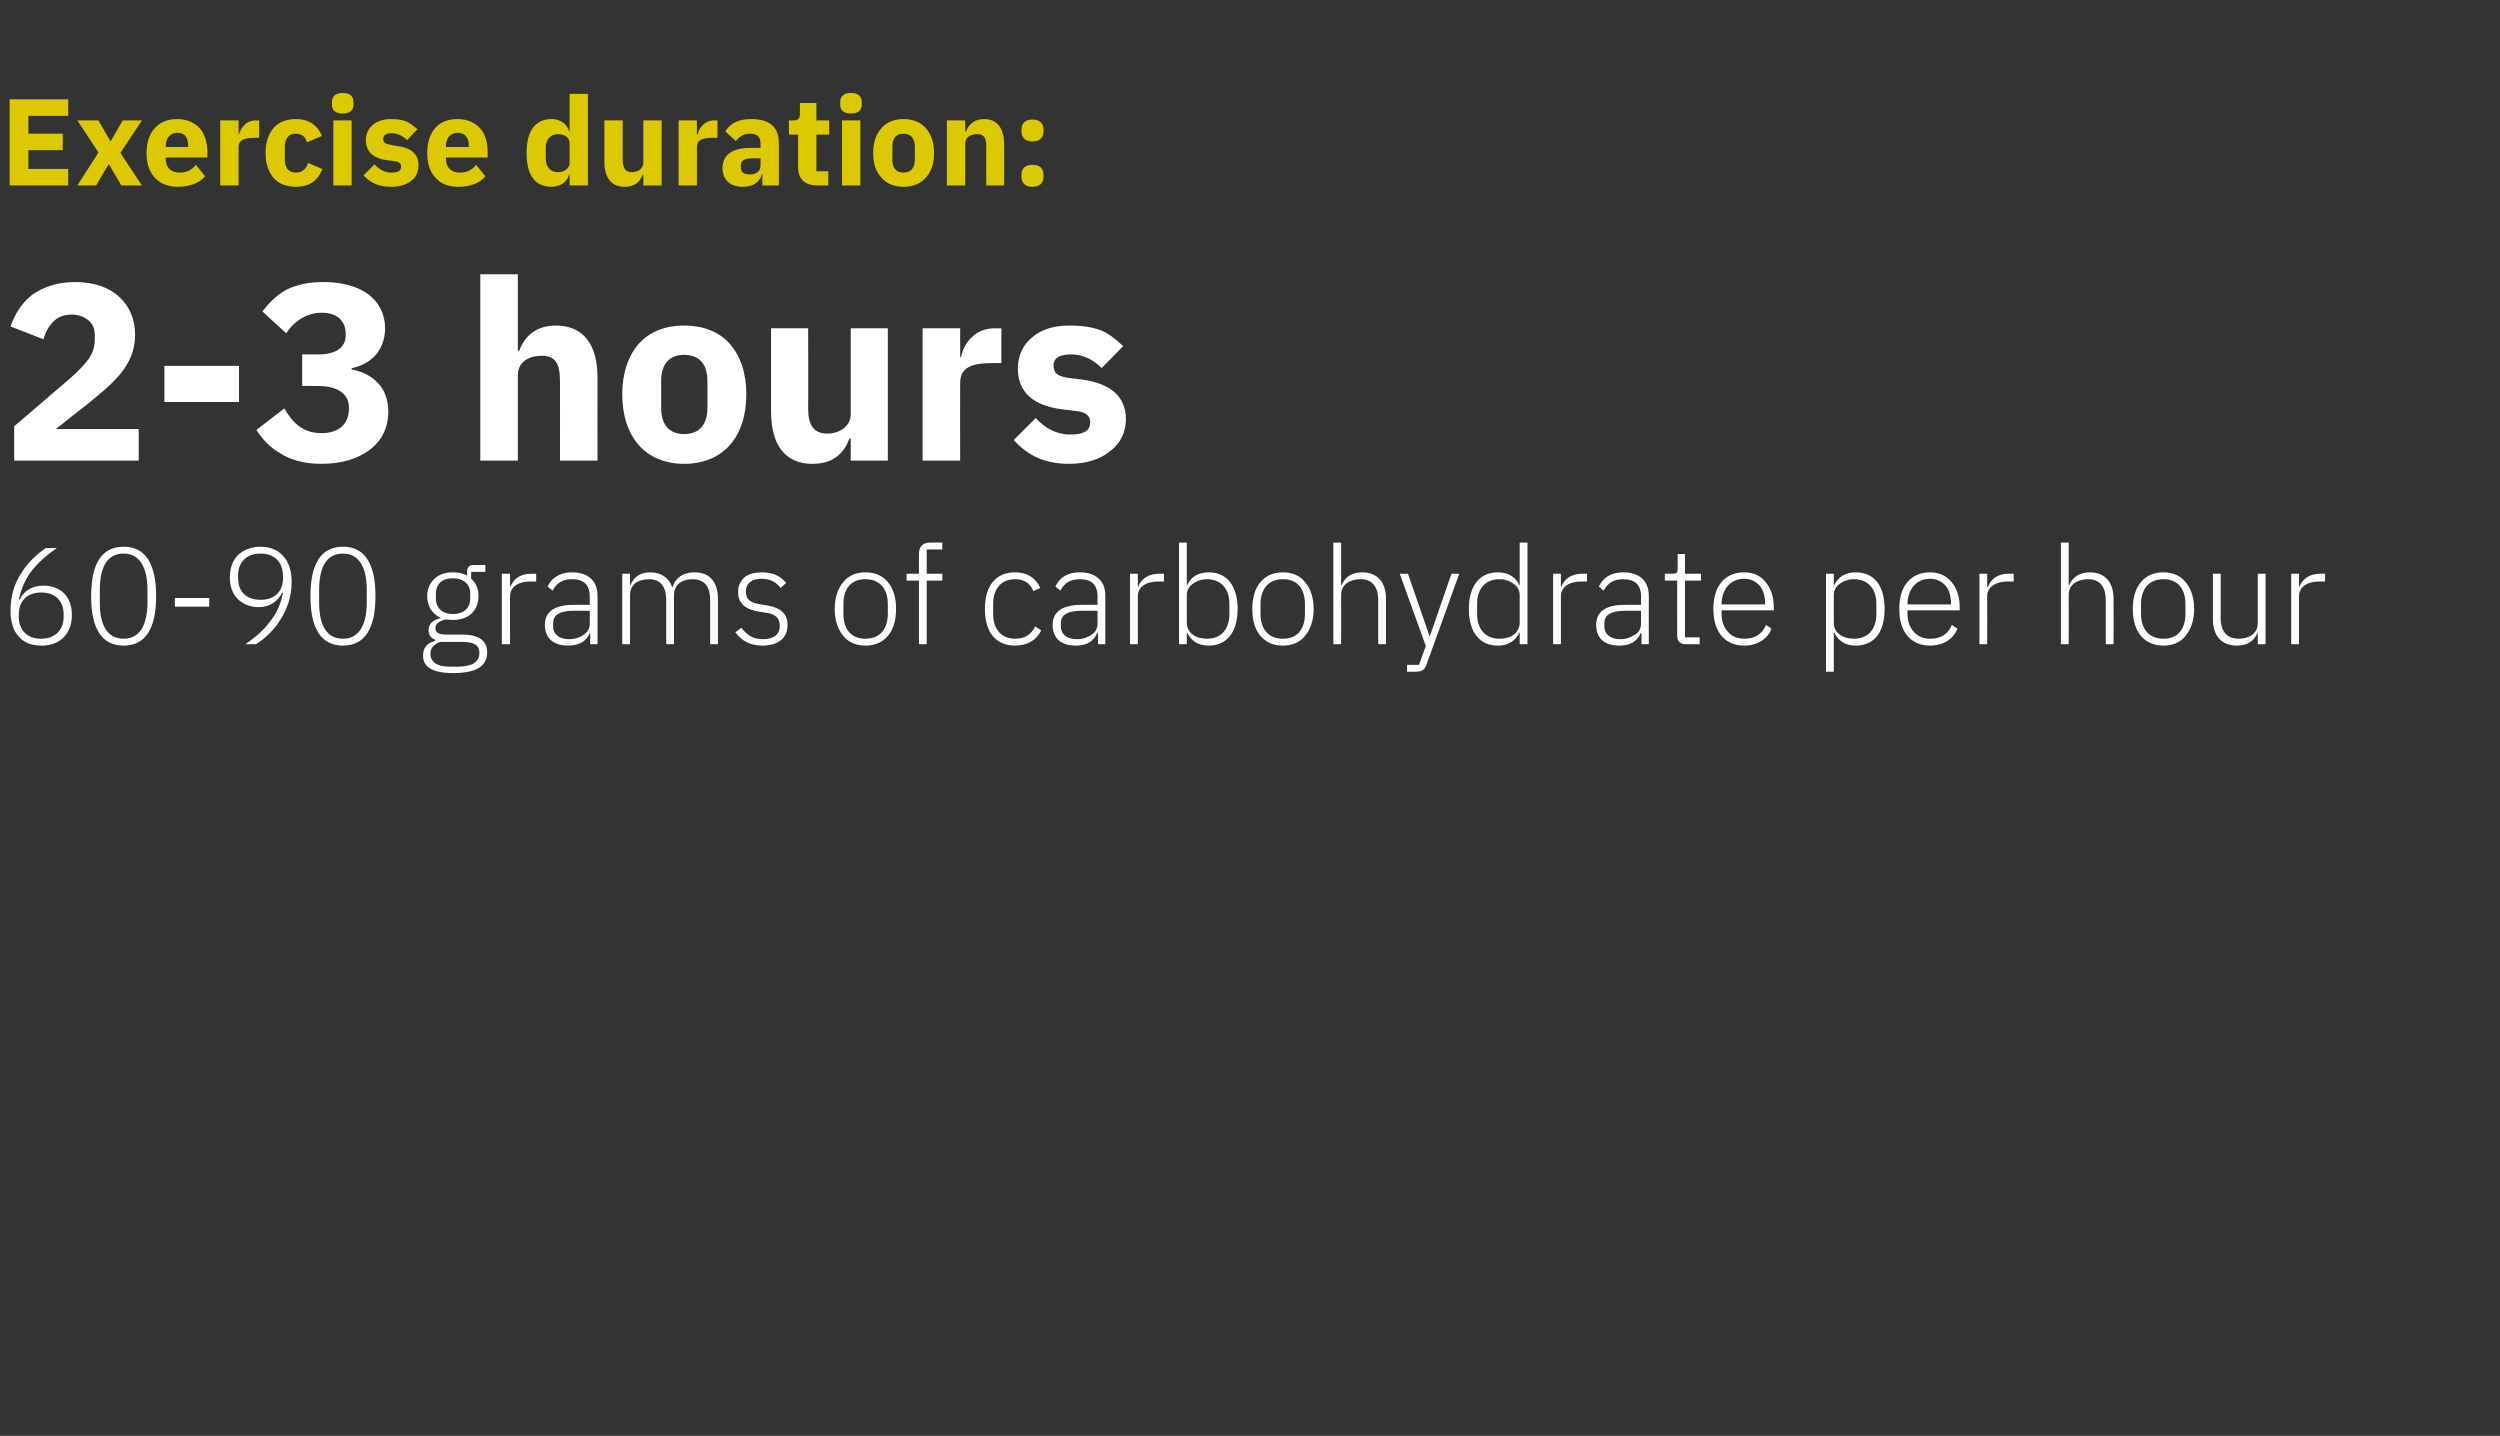 <?xml version="1.0" standalone="no"?><!DOCTYPE svg PUBLIC "-//W3C//DTD SVG 1.1//EN" "http://www.w3.org/Graphics/SVG/1.1/DTD/svg11.dtd"><svg xmlns="http://www.w3.org/2000/svg" version="1.1" width="546px" height="313.6px" viewBox="0 -14 546 313.6" style="top:-14px"><rect x="0" y="-14" width="546" height="313.6" fill="#333333" stroke="none"/>  <desc>Exercise duration: 2 3 hours 60 90 grams of carbohydrate per hour</desc>  <defs/>  <g id="Polygon155765">    <path d="M 13.9 125.2 C 15.1 124 15.7 122.3 15.7 120.3 C 15.7 118.3 15.1 116.7 14 115.6 C 12.9 114.5 11.3 113.9 9.5 113.9 C 7 113.9 5.3 115 4.3 116.9 C 4.3 116.9 4.1 116.9 4.1 116.9 C 4.7 114.5 5.5 112.5 6.9 110.7 C 8.3 108.9 10.1 107.3 12.4 105.7 C 12.4 105.7 10 105.7 10 105.7 C 8.1 107 6.1 108.8 4.7 111.1 C 3.2 113.3 2.3 116.1 2.3 119.4 C 2.3 121.6 2.8 123.6 4 124.9 C 5.1 126.3 6.8 127 9 127 C 11.1 127 12.7 126.4 13.9 125.2 Z M 4.1 120.7 C 4.1 120.7 4.1 120.2 4.1 120.2 C 4.1 117.3 5.9 115.4 9 115.4 C 12.1 115.4 13.9 117.3 13.9 120.2 C 13.9 120.2 13.9 120.7 13.9 120.7 C 13.9 123.6 12 125.5 9 125.5 C 5.9 125.5 4.1 123.6 4.1 120.7 Z M 34.1 116.2 C 34.1 109 31.7 105.4 27 105.4 C 22.3 105.4 19.9 109 19.9 116.2 C 19.9 123.4 22.3 127 27 127 C 31.7 127 34.1 123.4 34.1 116.2 Z M 21.8 117.6 C 21.8 117.6 21.8 114.8 21.8 114.8 C 21.8 109.9 23.4 106.9 27 106.9 C 30.5 106.9 32.2 109.9 32.2 114.8 C 32.2 114.8 32.2 117.6 32.2 117.6 C 32.2 122.5 30.5 125.5 27 125.5 C 23.4 125.5 21.8 122.5 21.8 117.6 Z M 45.7 118.5 L 45.7 116.6 L 38.2 116.6 L 38.2 118.5 L 45.7 118.5 Z M 61.9 107.5 C 60.8 106.2 59.1 105.4 56.9 105.4 C 54.9 105.4 53.2 106.1 52 107.2 C 50.8 108.4 50.2 110.1 50.2 112.2 C 50.2 114.1 50.8 115.7 51.9 116.8 C 53 117.9 54.6 118.6 56.4 118.6 C 58.9 118.6 60.6 117.4 61.6 115.5 C 61.6 115.5 61.8 115.5 61.8 115.5 C 61.3 118 60.4 120 59 121.7 C 57.7 123.5 55.9 125.1 53.6 126.7 C 53.6 126.7 55.9 126.7 55.9 126.7 C 57.8 125.5 59.8 123.7 61.2 121.4 C 62.7 119.1 63.7 116.3 63.7 113.1 C 63.7 110.8 63.1 108.8 61.9 107.5 Z M 52 112.3 C 52 112.3 52 111.7 52 111.7 C 52 108.8 53.8 106.9 56.9 106.9 C 60 106.9 61.8 108.8 61.8 111.8 C 61.8 111.8 61.8 112.3 61.8 112.3 C 61.8 115.2 60 117 56.9 117 C 53.8 117 52 115.2 52 112.3 Z M 82 116.2 C 82 109 79.6 105.4 74.9 105.4 C 70.2 105.4 67.8 109 67.8 116.2 C 67.8 123.4 70.2 127 74.9 127 C 79.6 127 82 123.4 82 116.2 Z M 69.7 117.6 C 69.7 117.6 69.7 114.8 69.7 114.8 C 69.7 109.9 71.3 106.9 74.9 106.9 C 78.4 106.9 80.1 109.9 80.1 114.8 C 80.1 114.8 80.1 117.6 80.1 117.6 C 80.1 122.5 78.4 125.5 74.9 125.5 C 71.3 125.5 69.7 122.5 69.7 117.6 Z M 101.1 124.6 C 101.1 124.6 97.5 124.6 97.5 124.6 C 95.9 124.6 95.1 124.2 95.1 123.2 C 95.1 122.2 96 121.6 97.3 121.3 C 97.9 121.3 98.4 121.4 98.9 121.4 C 100.6 121.4 102 120.9 103 120 C 104 119 104.5 117.7 104.5 116.2 C 104.5 114.6 104 113.3 102.9 112.4 C 102.93 112.37 102.9 110.9 102.9 110.9 L 106 110.9 L 106 109.4 C 106 109.4 103.41 109.4 103.4 109.4 C 102.4 109.4 102 110 102 111 C 102 111 102 111.7 102 111.7 C 101.1 111.2 100.1 111 98.9 111 C 97.2 111 95.8 111.5 94.9 112.4 C 93.9 113.3 93.3 114.6 93.3 116.2 C 93.3 118.4 94.4 120.1 96.2 120.9 C 96.2 120.9 96.2 121 96.2 121 C 94.7 121.4 93.6 122.1 93.6 123.6 C 93.6 124.6 94 125.3 95 125.7 C 95 125.7 95 126 95 126 C 93.3 126.4 92.4 127.4 92.4 129.2 C 92.4 131.6 94.3 133 99 133 C 103.8 133 106.4 131.6 106.4 128.5 C 106.4 126.1 104.8 124.6 101.1 124.6 Z M 99.9 131.6 C 99.9 131.6 98 131.6 98 131.6 C 95.3 131.6 94 130.4 94 128.8 C 94 127.5 94.8 126.7 96.1 126.2 C 96.1 126.2 101.1 126.2 101.1 126.2 C 103.8 126.2 104.7 127.1 104.7 128.6 C 104.7 130.7 102.9 131.6 99.9 131.6 Z M 95.2 116.7 C 95.2 116.7 95.2 115.7 95.2 115.7 C 95.2 113.6 96.5 112.3 98.9 112.3 C 101.3 112.3 102.7 113.6 102.7 115.7 C 102.7 115.7 102.7 116.7 102.7 116.7 C 102.7 118.8 101.3 120.1 98.9 120.1 C 96.6 120.1 95.2 118.8 95.2 116.7 Z M 111.4 126.7 C 111.4 126.7 111.36 116.18 111.4 116.2 C 111.4 114.2 113.2 113 115.7 113 C 115.74 113 117.1 113 117.1 113 L 117.1 111.3 C 117.1 111.3 116.07 111.32 116.1 111.3 C 113.4 111.3 112.1 112.6 111.5 114.1 C 111.48 114.08 111.4 114.1 111.4 114.1 L 111.4 111.3 L 109.6 111.3 L 109.6 126.7 L 111.4 126.7 Z M 130.5 116.1 C 130.53 116.09 130.5 126.7 130.5 126.7 L 128.9 126.7 L 128.9 124.3 C 128.9 124.3 128.76 124.25 128.8 124.3 C 128.1 126 126.5 127 124.1 127 C 120.9 127 119 125.4 119 122.5 C 119 119.8 120.8 118.1 125.3 118.1 C 125.28 118.07 128.8 118.1 128.8 118.1 C 128.8 118.1 128.82 116.27 128.8 116.3 C 128.8 113.7 127.5 112.5 124.9 112.5 C 122.8 112.5 121.5 113.4 120.7 115 C 120.7 115 119.6 114.1 119.6 114.1 C 120.4 112.3 122.2 111 124.9 111 C 128.5 111 130.5 112.9 130.5 116.1 Z M 128.8 119.4 C 128.8 119.4 125.22 119.36 125.2 119.4 C 122.1 119.4 120.8 120.4 120.8 122.1 C 120.8 122.1 120.8 122.8 120.8 122.8 C 120.8 124.6 122.2 125.6 124.3 125.6 C 125.6 125.6 126.7 125.2 127.5 124.6 C 128.3 124.1 128.8 123.3 128.8 122.2 C 128.82 122.21 128.8 119.4 128.8 119.4 Z M 137.6 126.7 C 137.6 126.7 137.61 115.88 137.6 115.9 C 137.6 114.8 138.1 113.9 138.8 113.3 C 139.6 112.8 140.6 112.5 141.7 112.5 C 144.2 112.5 145.5 114 145.5 117.1 C 145.5 117.11 145.5 126.7 145.5 126.7 L 147.2 126.7 C 147.2 126.7 147.21 115.91 147.2 115.9 C 147.2 114.8 147.7 113.9 148.4 113.3 C 149.2 112.8 150.1 112.5 151.2 112.5 C 153.8 112.5 155.1 114 155.1 117.1 C 155.1 117.11 155.1 126.7 155.1 126.7 L 156.8 126.7 C 156.8 126.7 156.81 116.81 156.8 116.8 C 156.8 113.1 155 111 151.7 111 C 149 111 147.4 112.4 146.9 114.2 C 146.9 114.2 146.8 114.2 146.8 114.2 C 146 112 144.2 111 142 111 C 140.8 111 139.9 111.3 139.2 111.8 C 138.5 112.3 138 113 137.7 113.8 C 137.7 113.75 137.6 113.8 137.6 113.8 L 137.6 111.3 L 135.9 111.3 L 135.9 126.7 L 137.6 126.7 Z M 172 122.5 C 172 120 170.5 118.7 167.4 118.2 C 167.4 118.2 166.2 118 166.2 118 C 164 117.7 162.9 117 162.9 115.2 C 162.9 113.4 164.2 112.4 166.3 112.4 C 168.5 112.4 169.7 113.4 170.5 114.4 C 170.5 114.4 171.7 113.3 171.7 113.3 C 170.5 111.9 169 111 166.4 111 C 165 111 163.6 111.3 162.7 112 C 161.8 112.8 161.2 113.8 161.2 115.3 C 161.2 116.7 161.7 117.6 162.5 118.3 C 163.3 119 164.5 119.4 165.9 119.6 C 165.9 119.6 167.2 119.8 167.2 119.8 C 169.4 120.1 170.3 121 170.3 122.7 C 170.3 124.6 169 125.6 166.6 125.6 C 164.6 125.6 163.2 124.8 161.9 123.1 C 161.9 123.1 160.6 124.1 160.6 124.1 C 162 126 163.9 127 166.5 127 C 169.9 127 172 125.4 172 122.5 Z M 193.9 124.9 C 195.1 123.5 195.7 121.5 195.7 119 C 195.7 116.5 195.1 114.5 193.9 113.1 C 192.7 111.7 191.1 111 189 111 C 187 111 185.3 111.7 184.2 113.1 C 183 114.5 182.3 116.5 182.3 119 C 182.3 121.5 183 123.5 184.2 124.9 C 185.3 126.3 187 127 189 127 C 191.1 127 192.7 126.3 193.9 124.9 Z M 184.2 120 C 184.2 120 184.2 118 184.2 118 C 184.2 114.4 186 112.5 189 112.5 C 192 112.5 193.9 114.4 193.9 118 C 193.9 118 193.9 120 193.9 120 C 193.9 123.6 192 125.5 189 125.5 C 186 125.5 184.2 123.6 184.2 120 Z M 200.7 126.7 L 202.4 126.7 L 202.4 112.8 L 205.8 112.8 L 205.8 111.3 L 202.4 111.3 L 202.4 106 L 205.8 106 L 205.8 104.5 C 205.8 104.5 203.07 104.48 203.1 104.5 C 201.4 104.5 200.7 105.5 200.7 107 C 200.67 107.03 200.7 111.3 200.7 111.3 L 198 111.3 L 198 112.8 L 200.7 112.8 L 200.7 126.7 Z M 227.4 123.7 C 227.4 123.7 226.1 122.8 226.1 122.8 C 225.2 124.6 223.8 125.5 221.7 125.5 C 218.6 125.5 216.9 123.3 216.9 120.1 C 216.9 120.1 216.9 117.9 216.9 117.9 C 216.9 114.7 218.6 112.5 221.7 112.5 C 223.7 112.5 225 113.4 225.7 115.1 C 225.7 115.1 227.2 114.4 227.2 114.4 C 226.2 112.3 224.5 111 221.7 111 C 217.5 111 215.1 113.9 215.1 119 C 215.1 124.1 217.5 127 221.7 127 C 224.5 127 226.4 125.7 227.4 123.7 Z M 241.4 116.1 C 241.41 116.09 241.4 126.7 241.4 126.7 L 239.8 126.7 L 239.8 124.3 C 239.8 124.3 239.64 124.25 239.6 124.3 C 238.9 126 237.4 127 235 127 C 231.7 127 229.9 125.4 229.9 122.5 C 229.9 119.8 231.7 118.1 236.2 118.1 C 236.16 118.07 239.7 118.1 239.7 118.1 C 239.7 118.1 239.7 116.27 239.7 116.3 C 239.7 113.7 238.4 112.5 235.8 112.5 C 233.7 112.5 232.4 113.4 231.6 115 C 231.6 115 230.5 114.1 230.5 114.1 C 231.3 112.3 233 111 235.8 111 C 239.4 111 241.4 112.9 241.4 116.1 Z M 239.7 119.4 C 239.7 119.4 236.1 119.36 236.1 119.4 C 233 119.4 231.7 120.4 231.7 122.1 C 231.7 122.1 231.7 122.8 231.7 122.8 C 231.7 124.6 233.1 125.6 235.2 125.6 C 236.5 125.6 237.6 125.2 238.4 124.6 C 239.2 124.1 239.7 123.3 239.7 122.2 C 239.7 122.21 239.7 119.4 239.7 119.4 Z M 248.5 126.7 C 248.5 126.7 248.49 116.18 248.5 116.2 C 248.5 114.2 250.3 113 252.9 113 C 252.87 113 254.2 113 254.2 113 L 254.2 111.3 C 254.2 111.3 253.2 111.32 253.2 111.3 C 250.6 111.3 249.2 112.6 248.6 114.1 C 248.61 114.08 248.5 114.1 248.5 114.1 L 248.5 111.3 L 246.8 111.3 L 246.8 126.7 L 248.5 126.7 Z M 257.5 126.7 L 259.2 126.7 L 259.2 124.2 C 259.2 124.2 259.29 124.22 259.3 124.2 C 260.1 125.9 261.6 127 264 127 C 267.9 127 270.3 124.1 270.3 119 C 270.3 113.9 267.9 111 264 111 C 261.6 111 260 112.1 259.3 113.8 C 259.29 113.78 259.2 113.8 259.2 113.8 L 259.2 104.5 L 257.5 104.5 L 257.5 126.7 Z M 260.5 124.6 C 259.7 124 259.2 123.1 259.2 122 C 259.2 122 259.2 115.9 259.2 115.9 C 259.2 114.9 259.7 114.1 260.5 113.5 C 261.3 112.9 262.4 112.5 263.6 112.5 C 266.7 112.5 268.5 114.6 268.5 117.9 C 268.5 117.9 268.5 120.1 268.5 120.1 C 268.5 123.4 266.7 125.5 263.6 125.5 C 262.4 125.5 261.3 125.2 260.5 124.6 Z M 285 124.9 C 286.2 123.5 286.9 121.5 286.9 119 C 286.9 116.5 286.2 114.5 285 113.1 C 283.9 111.7 282.2 111 280.2 111 C 278.1 111 276.5 111.7 275.3 113.1 C 274.1 114.5 273.5 116.5 273.5 119 C 273.5 121.5 274.1 123.5 275.3 124.9 C 276.5 126.3 278.1 127 280.2 127 C 282.2 127 283.9 126.3 285 124.9 Z M 275.3 120 C 275.3 120 275.3 118 275.3 118 C 275.3 114.4 277.2 112.5 280.2 112.5 C 283.2 112.5 285 114.4 285 118 C 285 118 285 120 285 120 C 285 123.6 283.2 125.5 280.2 125.5 C 277.2 125.5 275.3 123.6 275.3 120 Z M 291.2 126.7 L 292.9 126.7 C 292.9 126.7 292.91 115.88 292.9 115.9 C 292.9 114.8 293.4 113.9 294.2 113.3 C 295 112.8 296 112.5 297.1 112.5 C 299.6 112.5 301 114 301 117.1 C 301.01 117.11 301 126.7 301 126.7 L 302.7 126.7 C 302.7 126.7 302.72 116.81 302.7 116.8 C 302.7 113.1 300.8 111 297.5 111 C 295 111 293.7 112.2 293 113.8 C 293 113.75 292.9 113.8 292.9 113.8 L 292.9 104.5 L 291.2 104.5 L 291.2 126.7 Z M 312.3 124.9 L 312.2 124.9 L 307.5 111.3 L 305.7 111.3 L 311.4 127.1 L 309.9 131.2 L 307.3 131.2 L 307.3 132.7 C 307.3 132.7 309.08 132.68 309.1 132.7 C 310.6 132.7 311.2 132.3 311.6 131 C 311.63 131 318.7 111.3 318.7 111.3 L 317 111.3 L 312.3 124.9 Z M 331.9 126.7 L 333.6 126.7 L 333.6 104.5 L 331.9 104.5 L 331.9 113.8 C 331.9 113.8 331.82 113.78 331.8 113.8 C 331.1 112.1 329.5 111 327.1 111 C 323.2 111 320.8 113.9 320.8 119 C 320.8 124.1 323.2 127 327.1 127 C 329.5 127 331 125.9 331.8 124.2 C 331.82 124.22 331.9 124.2 331.9 124.2 L 331.9 126.7 Z M 322.6 120.1 C 322.6 120.1 322.6 117.9 322.6 117.9 C 322.6 114.6 324.4 112.5 327.5 112.5 C 328.7 112.5 329.8 112.9 330.6 113.5 C 331.4 114.1 331.9 114.9 331.9 115.9 C 331.9 115.9 331.9 122 331.9 122 C 331.9 123.1 331.4 124 330.6 124.6 C 329.8 125.2 328.7 125.5 327.5 125.5 C 324.4 125.5 322.6 123.4 322.6 120.1 Z M 340.9 126.7 C 340.9 126.7 340.91 116.18 340.9 116.2 C 340.9 114.2 342.7 113 345.3 113 C 345.29 113 346.6 113 346.6 113 L 346.6 111.3 C 346.6 111.3 345.62 111.32 345.6 111.3 C 343 111.3 341.6 112.6 341 114.1 C 341.03 114.08 340.9 114.1 340.9 114.1 L 340.9 111.3 L 339.2 111.3 L 339.2 126.7 L 340.9 126.7 Z M 360.1 116.1 C 360.08 116.09 360.1 126.7 360.1 126.7 L 358.5 126.7 L 358.5 124.3 C 358.5 124.3 358.31 124.25 358.3 124.3 C 357.6 126 356.1 127 353.7 127 C 350.4 127 348.6 125.4 348.6 122.5 C 348.6 119.8 350.4 118.1 354.8 118.1 C 354.83 118.07 358.4 118.1 358.4 118.1 C 358.4 118.1 358.37 116.27 358.4 116.3 C 358.4 113.7 357.1 112.5 354.4 112.5 C 352.4 112.5 351.1 113.4 350.2 115 C 350.2 115 349.2 114.1 349.2 114.1 C 350 112.3 351.7 111 354.5 111 C 358.1 111 360.1 112.9 360.1 116.1 Z M 358.4 119.4 C 358.4 119.4 354.77 119.36 354.8 119.4 C 351.7 119.4 350.4 120.4 350.4 122.1 C 350.4 122.1 350.4 122.8 350.4 122.8 C 350.4 124.6 351.8 125.6 353.9 125.6 C 355.1 125.6 356.2 125.2 357.1 124.6 C 357.9 124.1 358.4 123.3 358.4 122.2 C 358.37 122.21 358.4 119.4 358.4 119.4 Z M 371.2 126.7 L 371.2 125.2 L 368 125.2 L 368 112.8 L 371.5 112.8 L 371.5 111.3 L 368 111.3 L 368 107 L 366.4 107 C 366.4 107 366.41 110.15 366.4 110.2 C 366.4 111 366.2 111.3 365.3 111.3 C 365.33 111.32 363.6 111.3 363.6 111.3 L 363.6 112.8 L 366.3 112.8 C 366.3 112.8 366.26 124.79 366.3 124.8 C 366.3 126 366.9 126.7 368.2 126.7 C 368.15 126.68 371.2 126.7 371.2 126.7 Z M 386.9 123.3 C 386.9 123.3 385.7 122.5 385.7 122.5 C 384.8 124.5 383.3 125.5 381 125.5 C 379.5 125.5 378.2 125 377.4 124 C 376.5 123.1 376 121.7 376 120.1 C 376.01 120.08 376 119.3 376 119.3 L 387.4 119.3 C 387.4 119.3 387.38 118.52 387.4 118.5 C 387.4 116.3 386.7 114.4 385.6 113.1 C 384.5 111.7 382.9 111 380.9 111 C 378.9 111 377.2 111.7 376 113.1 C 374.8 114.5 374.2 116.5 374.2 119 C 374.2 121.5 374.8 123.5 376 124.9 C 377.2 126.3 378.9 127 380.9 127 C 383.8 127 386 125.6 386.9 123.3 Z M 384.3 113.9 C 385.1 114.8 385.5 116.2 385.5 117.8 C 385.52 117.77 385.5 118 385.5 118 L 376 118 C 376 118 376.01 117.86 376 117.9 C 376 116.3 376.5 114.9 377.4 113.9 C 378.2 113 379.4 112.4 380.9 112.4 C 382.3 112.4 383.4 112.9 384.3 113.9 Z M 398.8 132.7 L 400.5 132.7 L 400.5 124.2 C 400.5 124.2 400.61 124.22 400.6 124.2 C 401.5 125.9 402.9 127 405.3 127 C 409.3 127 411.6 124.1 411.6 119 C 411.6 113.9 409.3 111 405.3 111 C 402.9 111 401.4 112.1 400.6 113.8 C 400.61 113.78 400.5 113.8 400.5 113.8 L 400.5 111.3 L 398.8 111.3 L 398.8 132.7 Z M 401.8 124.6 C 401 124 400.5 123.1 400.5 122 C 400.5 122 400.5 115.9 400.5 115.9 C 400.5 114.9 401 114.1 401.8 113.5 C 402.6 112.9 403.7 112.5 404.9 112.5 C 408 112.5 409.8 114.6 409.8 117.9 C 409.8 117.9 409.8 120.1 409.8 120.1 C 409.8 123.4 408 125.5 404.9 125.5 C 403.7 125.5 402.6 125.2 401.8 124.6 Z M 427.5 123.3 C 427.5 123.3 426.3 122.5 426.3 122.5 C 425.4 124.5 423.9 125.5 421.6 125.5 C 420.1 125.5 418.8 125 418 124 C 417.1 123.1 416.6 121.7 416.6 120.1 C 416.6 120.08 416.6 119.3 416.6 119.3 L 428 119.3 C 428 119.3 427.97 118.52 428 118.5 C 428 116.3 427.3 114.4 426.2 113.1 C 425.1 111.7 423.4 111 421.5 111 C 419.5 111 417.8 111.7 416.6 113.1 C 415.4 114.5 414.8 116.5 414.8 119 C 414.8 121.5 415.4 123.5 416.6 124.9 C 417.8 126.3 419.5 127 421.5 127 C 424.4 127 426.6 125.6 427.5 123.3 Z M 424.9 113.9 C 425.7 114.8 426.1 116.2 426.1 117.8 C 426.11 117.77 426.1 118 426.1 118 L 416.6 118 C 416.6 118 416.6 117.86 416.6 117.9 C 416.6 116.3 417.1 114.9 418 113.9 C 418.8 113 420 112.4 421.5 112.4 C 422.8 112.4 424 112.9 424.9 113.9 Z M 434 126.7 C 434 126.7 434.03 116.18 434 116.2 C 434 114.2 435.9 113 438.4 113 C 438.41 113 439.8 113 439.8 113 L 439.8 111.3 C 439.8 111.3 438.74 111.32 438.7 111.3 C 436.1 111.3 434.8 112.6 434.2 114.1 C 434.15 114.08 434 114.1 434 114.1 L 434 111.3 L 432.3 111.3 L 432.3 126.7 L 434 126.7 Z M 450.1 126.7 L 451.8 126.7 C 451.8 126.7 451.82 115.88 451.8 115.9 C 451.8 114.8 452.3 113.9 453.1 113.3 C 453.9 112.8 454.9 112.5 456 112.5 C 458.5 112.5 459.9 114 459.9 117.1 C 459.92 117.11 459.9 126.7 459.9 126.7 L 461.6 126.7 C 461.6 126.7 461.63 116.81 461.6 116.8 C 461.6 113.1 459.7 111 456.4 111 C 454 111 452.6 112.2 451.9 113.8 C 451.91 113.75 451.8 113.8 451.8 113.8 L 451.8 104.5 L 450.1 104.5 L 450.1 126.7 Z M 477.3 124.9 C 478.5 123.5 479.2 121.5 479.2 119 C 479.2 116.5 478.5 114.5 477.3 113.1 C 476.2 111.7 474.5 111 472.5 111 C 470.4 111 468.8 111.7 467.6 113.1 C 466.4 114.5 465.8 116.5 465.8 119 C 465.8 121.5 466.4 123.5 467.6 124.9 C 468.8 126.3 470.4 127 472.5 127 C 474.5 127 476.2 126.3 477.3 124.9 Z M 467.6 120 C 467.6 120 467.6 118 467.6 118 C 467.6 114.4 469.5 112.5 472.5 112.5 C 475.5 112.5 477.3 114.4 477.3 118 C 477.3 118 477.3 120 477.3 120 C 477.3 123.6 475.5 125.5 472.5 125.5 C 469.5 125.5 467.6 123.6 467.6 120 Z M 493.1 126.7 L 494.8 126.7 L 494.8 111.3 L 493.1 111.3 C 493.1 111.3 493.1 122.09 493.1 122.1 C 493.1 123.3 492.6 124.1 491.8 124.7 C 491.1 125.2 490 125.5 489 125.5 C 486.4 125.5 485 124 485 120.9 C 485 120.86 485 111.3 485 111.3 L 483.3 111.3 C 483.3 111.3 483.29 121.19 483.3 121.2 C 483.3 124.9 485.2 127 488.5 127 C 489.8 127 490.8 126.7 491.5 126.2 C 492.2 125.7 492.7 125 493 124.3 C 492.98 124.25 493.1 124.3 493.1 124.3 L 493.1 126.7 Z M 502.1 126.7 C 502.1 126.7 502.1 116.18 502.1 116.2 C 502.1 114.2 503.9 113 506.5 113 C 506.48 113 507.8 113 507.8 113 L 507.8 111.3 C 507.8 111.3 506.81 111.32 506.8 111.3 C 504.2 111.3 502.8 112.6 502.2 114.1 C 502.22 114.08 502.1 114.1 502.1 114.1 L 502.1 111.3 L 500.4 111.3 L 500.4 126.7 L 502.1 126.7 Z " stroke="none" fill="#fff"/>  </g>  <g id="Polygon155764">    <path d="M 30.3 79.7 L 12.2 79.7 C 12.2 79.7 19.31 74.06 19.3 74.1 C 22 71.9 24.6 69.8 26.5 67.4 C 28.4 65 29.5 62.4 29.5 59.1 C 29.5 55.8 28.3 52.9 26.1 50.9 C 23.9 48.8 20.6 47.6 16.4 47.6 C 12.5 47.6 9.4 48.7 7 50.4 C 4.7 52.2 3.2 54.7 2.3 57.3 C 2.3 57.3 9.5 60.1 9.5 60.1 C 9.9 58.6 10.6 57.3 11.6 56.3 C 12.5 55.3 13.9 54.7 15.7 54.7 C 16.9 54.7 18.2 55.1 19.1 55.8 C 20.1 56.5 20.7 57.6 20.7 59.1 C 20.7 59.1 20.7 59.9 20.7 59.9 C 20.7 61.5 20.4 62.8 19.5 64.2 C 18.5 65.6 17.1 67.1 15 68.9 C 14.96 68.95 3.1 79.1 3.1 79.1 L 3.1 86.6 L 30.3 86.6 L 30.3 79.7 Z M 52.2 73.8 L 52.2 65.9 L 35.9 65.9 L 35.9 73.8 L 52.2 73.8 Z M 66 63.4 L 66 70.3 C 66 70.3 69.46 70.27 69.5 70.3 C 73.6 70.3 76.2 71.9 76.2 75 C 76.2 75 76.2 75.3 76.2 75.3 C 76.2 78.6 74 80.6 70.2 80.6 C 66.1 80.6 63.9 78.3 62.1 75.2 C 62.1 75.2 56 79.9 56 79.9 C 57.3 81.9 58.9 83.7 61.2 85 C 63.4 86.4 66.3 87.3 70.2 87.3 C 74.6 87.3 78.2 86.2 80.8 84.2 C 83.4 82.2 84.8 79.4 84.8 75.9 C 84.8 73.3 84 71.2 82.6 69.7 C 81.1 68.1 79.1 67.1 76.8 66.7 C 76.8 66.7 76.8 66.4 76.8 66.4 C 78.8 66 80.6 65.1 82 63.6 C 83.3 62.1 84.1 60.1 84.1 57.7 C 84.1 54.6 82.8 52.1 80.5 50.3 C 78 48.5 74.7 47.6 70.6 47.6 C 67.3 47.6 64.7 48.2 62.5 49.3 C 60.4 50.5 58.8 52.1 57.3 54 C 57.3 54 62.5 58.8 62.5 58.8 C 64.4 55.9 67.2 54.3 70.3 54.3 C 73.6 54.3 75.5 56.1 75.5 58.9 C 75.5 58.9 75.5 59.3 75.5 59.3 C 75.5 61.6 73.7 63.4 69.6 63.4 C 69.57 63.39 66 63.4 66 63.4 Z M 104.9 86.6 L 113.1 86.6 C 113.1 86.6 113.08 67.9 113.1 67.9 C 113.1 66.5 113.7 65.4 114.7 64.7 C 115.7 64 117 63.7 118.3 63.7 C 121.3 63.7 122.3 65.4 122.3 69.2 C 122.32 69.17 122.3 86.6 122.3 86.6 L 130.5 86.6 C 130.5 86.6 130.46 68.51 130.5 68.5 C 130.5 61.2 127.4 57.1 121.4 57.1 C 116.9 57.1 114.5 59.6 113.4 62.6 C 113.41 62.62 113.1 62.6 113.1 62.6 L 113.1 45.9 L 104.9 45.9 L 104.9 86.6 Z M 159.4 83.2 C 161.7 80.6 163 76.8 163 72.1 C 163 67.5 161.7 63.7 159.4 61.1 C 157.1 58.5 153.7 57.1 149.4 57.1 C 145.2 57.1 141.8 58.5 139.5 61.1 C 137.2 63.7 135.9 67.5 135.9 72.1 C 135.9 76.8 137.2 80.6 139.5 83.2 C 141.8 85.8 145.2 87.3 149.4 87.3 C 153.7 87.3 157.1 85.8 159.4 83.2 Z M 144.4 75.1 C 144.4 75.1 144.4 69.2 144.4 69.2 C 144.4 65.5 146.2 63.5 149.4 63.5 C 152.7 63.5 154.5 65.5 154.5 69.2 C 154.5 69.2 154.5 75.1 154.5 75.1 C 154.5 78.8 152.7 80.8 149.4 80.8 C 146.2 80.8 144.4 78.8 144.4 75.1 Z M 185.8 86.6 L 193.9 86.6 L 193.9 57.7 L 185.8 57.7 C 185.8 57.7 185.79 76.48 185.8 76.5 C 185.8 77.9 185.1 78.9 184.2 79.6 C 183.3 80.3 181.9 80.7 180.7 80.7 C 177.6 80.7 176.5 78.7 176.5 75.2 C 176.55 75.16 176.5 57.7 176.5 57.7 L 168.4 57.7 C 168.4 57.7 168.41 75.88 168.4 75.9 C 168.4 83.2 171.5 87.3 177.4 87.3 C 179.8 87.3 181.6 86.7 182.9 85.6 C 184.2 84.6 185 83.2 185.5 81.8 C 185.51 81.76 185.8 81.8 185.8 81.8 L 185.8 86.6 Z M 209.7 86.6 C 209.7 86.6 209.66 69.72 209.7 69.7 C 209.7 66.4 211.9 65.3 216.7 65.3 C 216.7 65.32 218.7 65.3 218.7 65.3 L 218.7 57.7 C 218.7 57.7 217.3 57.73 217.3 57.7 C 215 57.7 213.4 58.5 212.2 59.7 C 211 60.8 210.2 62.4 209.9 64 C 209.93 64 209.7 64 209.7 64 L 209.7 57.7 L 201.5 57.7 L 201.5 86.6 L 209.7 86.6 Z M 242.5 84.5 C 244.7 82.8 245.9 80.4 245.9 77.6 C 245.9 72.7 242.7 69.8 236.4 68.9 C 236.4 68.9 233.1 68.5 233.1 68.5 C 230.8 68.1 230.1 67.4 230.1 65.8 C 230.1 64.3 231.2 63.4 234 63.4 C 236.4 63.4 238.8 64.5 240.6 66.4 C 240.6 66.4 245.3 61.6 245.3 61.6 C 243.8 60.2 242.4 59 240.6 58.2 C 238.8 57.5 236.6 57.1 233.5 57.1 C 230.1 57.1 227.3 58 225.4 59.7 C 223.4 61.3 222.3 63.7 222.3 66.5 C 222.3 71.6 225.6 74.6 232 75.4 C 232 75.4 235.2 75.8 235.2 75.8 C 237.1 76 238.1 76.8 238.1 78.2 C 238.1 79.9 237 80.9 233.8 80.9 C 230.7 80.9 228.2 79.5 226.2 77.3 C 226.2 77.3 221.4 82.1 221.4 82.1 C 224.4 85.4 228 87.3 233.5 87.3 C 237.3 87.3 240.3 86.3 242.5 84.5 Z " stroke="none" fill="#fff"/>  </g>  <g id="Polygon155763">    <path d="M 14.9 26.5 L 14.9 22.9 L 6.2 22.9 L 6.2 18.8 L 13.7 18.8 L 13.7 15.2 L 6.2 15.2 L 6.2 11.3 L 14.9 11.3 L 14.9 7.7 L 2.1 7.7 L 2.1 26.5 L 14.9 26.5 Z M 21 26.5 L 23.7 21.9 L 23.8 21.9 L 26.5 26.5 L 31 26.5 L 26.3 19.4 L 31 12.3 L 26.8 12.3 L 24.2 16.8 L 24.1 16.8 L 21.5 12.3 L 16.9 12.3 L 21.5 19.3 L 16.9 26.5 L 21 26.5 Z M 44.8 24.5 C 44.8 24.5 42.8 22 42.8 22 C 41.9 23 41 23.7 39.3 23.7 C 37.2 23.7 36.2 22.5 36.2 20.7 C 36.18 20.66 36.2 20.4 36.2 20.4 L 45.3 20.4 C 45.3 20.4 45.28 19.26 45.3 19.3 C 45.3 17.3 44.8 15.5 43.8 14.2 C 42.7 12.9 41 12 38.7 12 C 36.6 12 34.9 12.7 33.8 14 C 32.6 15.3 32 17.2 32 19.4 C 32 21.7 32.6 23.5 33.8 24.8 C 35 26.1 36.7 26.8 38.9 26.8 C 41.4 26.8 43.5 26 44.8 24.5 Z M 41.1 17.9 C 41.15 17.85 41.1 18.1 41.1 18.1 L 36.2 18.1 C 36.2 18.1 36.18 17.88 36.2 17.9 C 36.2 16.1 37.2 15 38.8 15 C 40.4 15 41.1 16.1 41.1 17.9 Z M 52.1 26.5 C 52.1 26.5 52.11 18.23 52.1 18.2 C 52.1 16.6 53.2 16.1 55.6 16.1 C 55.57 16.07 56.6 16.1 56.6 16.1 L 56.6 12.3 C 56.6 12.3 55.86 12.34 55.9 12.3 C 54.8 12.3 53.9 12.7 53.4 13.3 C 52.8 13.9 52.4 14.6 52.2 15.4 C 52.24 15.42 52.1 15.4 52.1 15.4 L 52.1 12.3 L 48.1 12.3 L 48.1 26.5 L 52.1 26.5 Z M 70.4 22.9 C 70.4 22.9 67.3 21.6 67.3 21.6 C 66.9 22.7 66.2 23.7 64.6 23.7 C 63 23.7 62.2 22.6 62.2 20.8 C 62.2 20.8 62.2 18.1 62.2 18.1 C 62.2 16.3 63 15.2 64.6 15.2 C 66 15.2 66.8 16 67 17.1 C 67 17.1 70.3 15.7 70.3 15.7 C 69.4 13.4 67.5 12 64.6 12 C 62.5 12 60.8 12.7 59.7 14 C 58.6 15.3 58 17.2 58 19.4 C 58 21.7 58.6 23.5 59.7 24.8 C 60.8 26.1 62.5 26.8 64.6 26.8 C 67.4 26.8 69.4 25.6 70.4 22.9 Z M 77.2 8.9 C 77.2 8.9 77.2 8.3 77.2 8.3 C 77.2 7.1 76.5 6.3 74.8 6.3 C 73.2 6.3 72.5 7.1 72.5 8.3 C 72.5 8.3 72.5 8.9 72.5 8.9 C 72.5 10 73.2 10.8 74.8 10.8 C 76.5 10.8 77.2 10 77.2 8.9 Z M 72.8 26.5 L 76.8 26.5 L 76.8 12.3 L 72.8 12.3 L 72.8 26.5 Z M 89.8 25.5 C 90.9 24.7 91.4 23.5 91.4 22.1 C 91.4 19.7 89.9 18.3 86.8 17.9 C 86.8 17.9 85.2 17.6 85.2 17.6 C 84 17.4 83.7 17.1 83.7 16.3 C 83.7 15.6 84.2 15.1 85.6 15.1 C 86.8 15.1 88 15.7 88.9 16.6 C 88.9 16.6 91.2 14.2 91.2 14.2 C 90.4 13.6 89.7 13 88.9 12.6 C 88 12.2 86.9 12 85.4 12 C 83.7 12 82.3 12.5 81.4 13.3 C 80.4 14.1 79.9 15.3 79.9 16.6 C 79.9 19.1 81.5 20.6 84.6 21 C 84.6 21 86.2 21.2 86.2 21.2 C 87.1 21.3 87.6 21.7 87.6 22.4 C 87.6 23.2 87.1 23.7 85.5 23.7 C 84 23.7 82.8 23 81.8 21.9 C 81.8 21.9 79.4 24.3 79.4 24.3 C 80.9 25.9 82.6 26.8 85.4 26.8 C 87.2 26.8 88.7 26.4 89.8 25.5 Z M 106 24.5 C 106 24.5 104 22 104 22 C 103.1 23 102.2 23.7 100.5 23.7 C 98.4 23.7 97.4 22.5 97.4 20.7 C 97.42 20.66 97.4 20.4 97.4 20.4 L 106.5 20.4 C 106.5 20.4 106.51 19.26 106.5 19.3 C 106.5 17.3 106.1 15.5 105 14.2 C 103.9 12.9 102.3 12 99.9 12 C 97.8 12 96.1 12.7 95 14 C 93.9 15.3 93.3 17.2 93.3 19.4 C 93.3 21.7 93.9 23.5 95.1 24.8 C 96.2 26.1 97.9 26.8 100.1 26.8 C 102.7 26.8 104.8 26 106 24.5 Z M 102.4 17.9 C 102.38 17.85 102.4 18.1 102.4 18.1 L 97.4 18.1 C 97.4 18.1 97.42 17.88 97.4 17.9 C 97.4 16.1 98.4 15 100 15 C 101.6 15 102.4 16.1 102.4 17.9 Z M 124.4 26.5 L 128.4 26.5 L 128.4 6.5 L 124.4 6.5 L 124.4 14.7 C 124.4 14.7 124.28 14.72 124.3 14.7 C 123.9 13.1 122.3 12 120.5 12 C 116.9 12 115 14.6 115 19.4 C 115 24.3 116.9 26.8 120.5 26.8 C 121.4 26.8 122.3 26.5 122.9 26.1 C 123.6 25.6 124.1 24.9 124.3 24.1 C 124.28 24.14 124.4 24.1 124.4 24.1 L 124.4 26.5 Z M 119.2 20.7 C 119.2 20.7 119.2 18.2 119.2 18.2 C 119.2 16.4 120.3 15.3 121.8 15.3 C 123.3 15.3 124.4 16 124.4 17.3 C 124.4 17.3 124.4 21.5 124.4 21.5 C 124.4 22.8 123.3 23.6 121.8 23.6 C 120.3 23.6 119.2 22.5 119.2 20.7 Z M 140.5 26.5 L 144.5 26.5 L 144.5 12.3 L 140.5 12.3 C 140.5 12.3 140.51 21.55 140.5 21.6 C 140.5 22.2 140.2 22.7 139.7 23.1 C 139.3 23.4 138.6 23.6 138 23.6 C 136.5 23.6 136 22.6 136 20.9 C 135.97 20.9 136 12.3 136 12.3 L 132 12.3 C 132 12.3 131.98 21.25 132 21.3 C 132 24.8 133.5 26.8 136.4 26.8 C 137.6 26.8 138.4 26.5 139.1 26 C 139.7 25.5 140.1 24.9 140.4 24.1 C 140.37 24.14 140.5 24.1 140.5 24.1 L 140.5 26.5 Z M 152.2 26.5 C 152.2 26.5 152.22 18.23 152.2 18.2 C 152.2 16.6 153.3 16.1 155.7 16.1 C 155.68 16.07 156.7 16.1 156.7 16.1 L 156.7 12.3 C 156.7 12.3 155.98 12.34 156 12.3 C 154.9 12.3 154.1 12.7 153.5 13.3 C 152.9 13.9 152.5 14.6 152.4 15.4 C 152.36 15.42 152.2 15.4 152.2 15.4 L 152.2 12.3 L 148.2 12.3 L 148.2 26.5 L 152.2 26.5 Z M 170.1 17.2 C 170.13 17.2 170.1 26.5 170.1 26.5 L 166.5 26.5 L 166.5 24 C 166.5 24 166.37 24.04 166.4 24 C 165.9 25.9 164.4 26.8 162.2 26.8 C 159.4 26.8 157.8 25.2 157.8 22.7 C 157.8 19.7 160.1 18.3 163.9 18.3 C 163.89 18.28 166.1 18.3 166.1 18.3 C 166.1 18.3 166.13 17.39 166.1 17.4 C 166.1 16 165.5 15.2 163.8 15.2 C 162.2 15.2 161.4 16 160.7 16.8 C 160.7 16.8 158.4 14.7 158.4 14.7 C 159.5 13 161.1 12 164.1 12 C 168.1 12 170.1 13.8 170.1 17.2 Z M 166.1 20.6 C 166.1 20.6 164.19 20.55 164.2 20.6 C 162.6 20.6 161.8 21.1 161.8 22.1 C 161.8 22.1 161.8 22.6 161.8 22.6 C 161.8 23.6 162.5 24.1 163.7 24.1 C 165 24.1 166.1 23.5 166.1 22.2 C 166.13 22.23 166.1 20.6 166.1 20.6 Z M 180.9 26.5 L 180.9 23.4 L 178.3 23.4 L 178.3 15.4 L 181.1 15.4 L 181.1 12.3 L 178.3 12.3 L 178.3 8.5 L 174.7 8.5 C 174.7 8.5 174.69 10.83 174.7 10.8 C 174.7 11.8 174.4 12.3 173.3 12.3 C 173.28 12.34 172.3 12.3 172.3 12.3 L 172.3 15.4 L 174.3 15.4 C 174.3 15.4 174.28 22.39 174.3 22.4 C 174.3 25.1 175.7 26.5 178.5 26.5 C 178.5 26.52 180.9 26.5 180.9 26.5 Z M 188.2 8.9 C 188.2 8.9 188.2 8.3 188.2 8.3 C 188.2 7.1 187.5 6.3 185.9 6.3 C 184.2 6.3 183.5 7.1 183.5 8.3 C 183.5 8.3 183.5 8.9 183.5 8.9 C 183.5 10 184.2 10.8 185.9 10.8 C 187.5 10.8 188.2 10 188.2 8.9 Z M 183.9 26.5 L 187.9 26.5 L 187.9 12.3 L 183.9 12.3 L 183.9 26.5 Z M 202.2 24.8 C 203.4 23.5 204 21.7 204 19.4 C 204 17.2 203.4 15.3 202.2 14 C 201.1 12.7 199.4 12 197.3 12 C 195.3 12 193.6 12.7 192.5 14 C 191.3 15.3 190.7 17.2 190.7 19.4 C 190.7 21.7 191.3 23.5 192.5 24.8 C 193.6 26.1 195.3 26.8 197.3 26.8 C 199.4 26.8 201.1 26.1 202.2 24.8 Z M 194.9 20.9 C 194.9 20.9 194.9 18 194.9 18 C 194.9 16.2 195.7 15.2 197.3 15.2 C 198.9 15.2 199.8 16.2 199.8 18 C 199.8 18 199.8 20.9 199.8 20.9 C 199.8 22.7 198.9 23.7 197.3 23.7 C 195.7 23.7 194.9 22.7 194.9 20.9 Z M 210.8 26.5 C 210.8 26.5 210.81 17.34 210.8 17.3 C 210.8 16.7 211.1 16.1 211.6 15.8 C 212.1 15.4 212.7 15.3 213.4 15.3 C 214.9 15.3 215.4 16.1 215.4 18 C 215.35 17.96 215.4 26.5 215.4 26.5 L 219.3 26.5 C 219.3 26.5 219.35 17.64 219.3 17.6 C 219.3 14 217.8 12 214.9 12 C 212.7 12 211.5 13.3 211 14.7 C 210.98 14.75 210.8 14.7 210.8 14.7 L 210.8 12.3 L 206.8 12.3 L 206.8 26.5 L 210.8 26.5 Z M 227.9 24.7 C 227.9 24.7 227.9 24.1 227.9 24.1 C 227.9 22.8 227.1 22 225.5 22 C 223.9 22 223.1 22.8 223.1 24.1 C 223.1 24.1 223.1 24.7 223.1 24.7 C 223.1 25.9 223.9 26.8 225.5 26.8 C 227.1 26.8 227.9 25.9 227.9 24.7 Z M 227.9 14.8 C 227.9 14.8 227.9 14.2 227.9 14.2 C 227.9 13 227.1 12.1 225.5 12.1 C 223.9 12.1 223.1 13 223.1 14.2 C 223.1 14.2 223.1 14.8 223.1 14.8 C 223.1 16 223.9 16.9 225.5 16.9 C 227.1 16.9 227.9 16 227.9 14.8 Z " stroke="none" fill="#ddc900"/>  </g></svg>